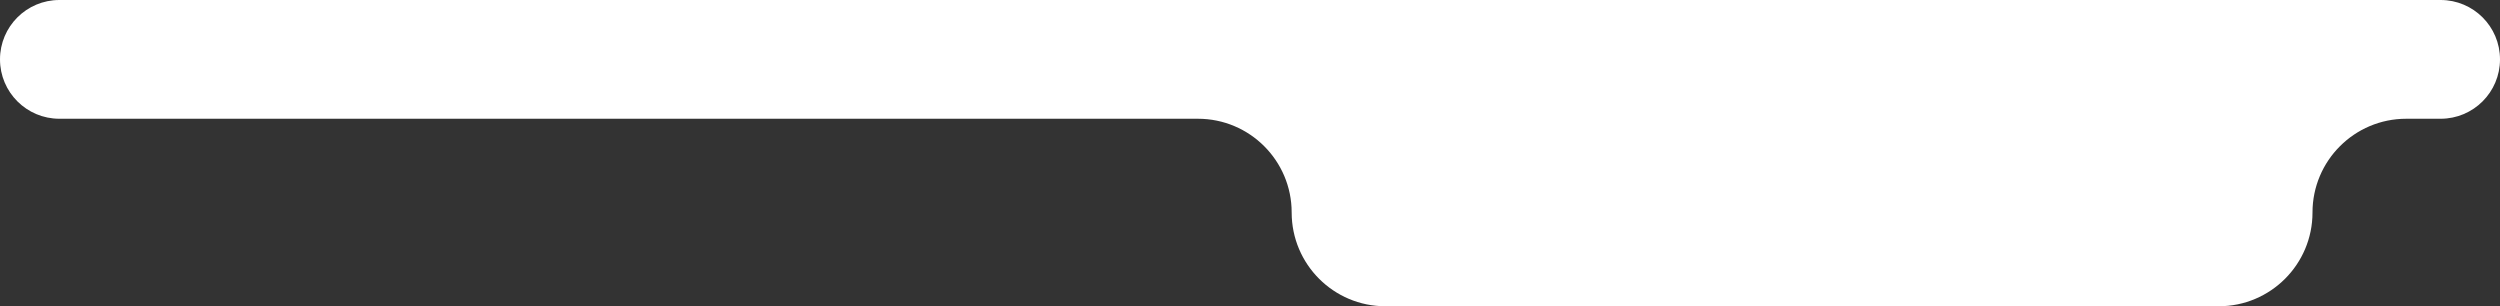 <?xml version="1.0" encoding="UTF-8"?> <svg xmlns="http://www.w3.org/2000/svg" width="1200" height="147" viewBox="0 0 1200 147" fill="none"><rect x="0" y="0" width="1200" height="147" fill="#333333" stroke="none"/> <path d="M1110 102C1110 126.853 1089.85 147 1065 147H665C640.147 147 620 126.853 620 102C620 77.147 599.853 57 575 57H28.5C12.76 57 0 44.24 0 28.5C0 12.76 12.76 0 28.5 0H1171.5C1187.24 0 1200 12.76 1200 28.5C1200 44.24 1187.24 57 1171.5 57H1155C1130.15 57 1110 77.147 1110 102Z" fill="white"></path> </svg> 